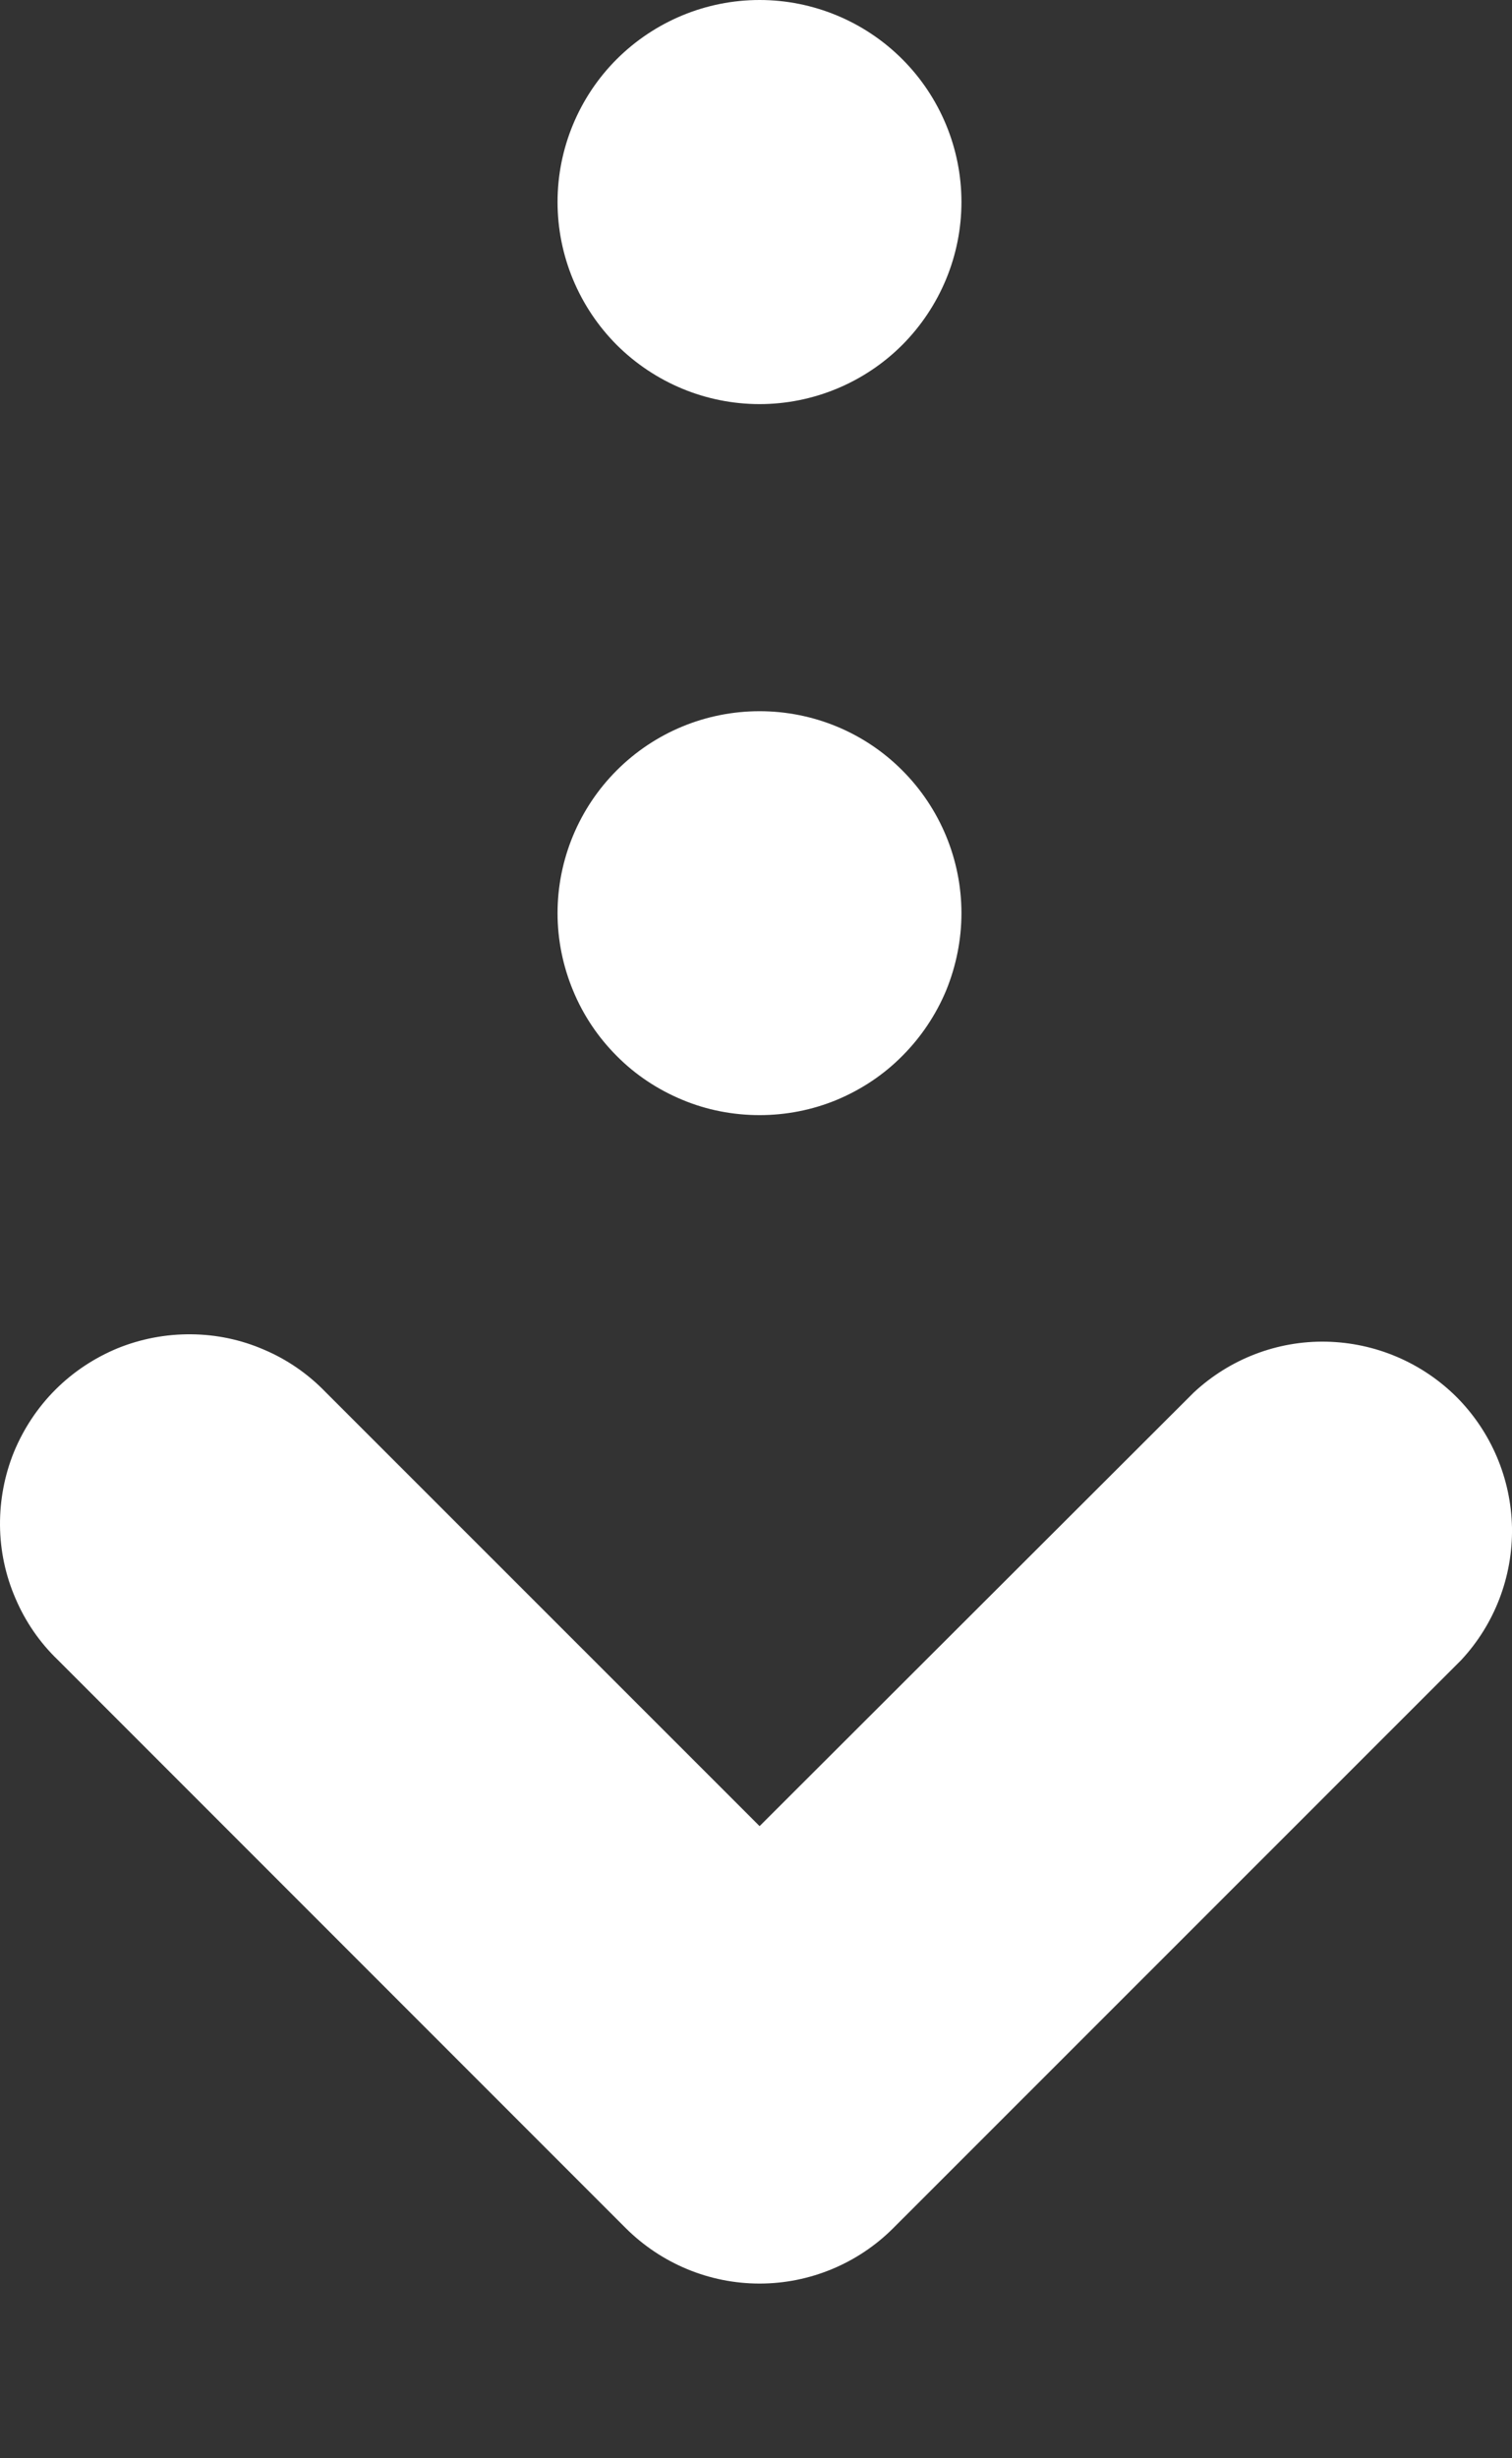 <svg width="8" height="13" viewBox="0 0 8 13" fill="none" xmlns="http://www.w3.org/2000/svg">
<rect x="0" y="0" width="8" height="13" fill="#333333" stroke="none"/>
<path d="M3.311 11.783C3.499 11.97 3.753 12.076 4.019 12.076C4.284 12.076 4.539 11.97 4.726 11.783L7.731 8.779C7.908 8.589 8.004 8.338 8 8.079C7.995 7.819 7.89 7.572 7.707 7.388C7.523 7.205 7.276 7.1 7.016 7.095C6.757 7.09 6.506 7.187 6.316 7.364L4.019 9.657L1.722 7.361C1.629 7.265 1.519 7.189 1.396 7.137C1.274 7.084 1.143 7.057 1.01 7.056C0.877 7.055 0.745 7.08 0.622 7.13C0.499 7.181 0.387 7.255 0.293 7.349C0.199 7.443 0.125 7.555 0.074 7.678C0.024 7.801 -0.001 7.933 4.20025e-05 8.066C0.001 8.199 0.029 8.331 0.082 8.453C0.134 8.575 0.21 8.686 0.306 8.778L3.311 11.783ZM4.019 2.137C3.735 2.137 3.464 2.024 3.263 1.824C3.063 1.623 2.95 1.352 2.95 1.068C2.95 0.785 3.063 0.513 3.263 0.313C3.464 0.113 3.735 0 4.019 0C4.302 0 4.574 0.113 4.774 0.313C4.974 0.513 5.087 0.785 5.087 1.068C5.087 1.352 4.974 1.623 4.774 1.824C4.574 2.024 4.302 2.137 4.019 2.137ZM2.95 4.829C2.95 4.969 2.978 5.108 3.032 5.238C3.085 5.367 3.164 5.485 3.263 5.584C3.362 5.684 3.48 5.762 3.61 5.816C3.739 5.87 3.878 5.897 4.019 5.897C4.159 5.897 4.298 5.87 4.428 5.816C4.557 5.762 4.675 5.684 4.774 5.584C4.873 5.485 4.952 5.367 5.006 5.238C5.059 5.108 5.087 4.969 5.087 4.829C5.087 4.546 4.974 4.274 4.774 4.074C4.574 3.873 4.302 3.761 4.019 3.761C3.735 3.761 3.464 3.873 3.263 4.074C3.063 4.274 2.95 4.546 2.95 4.829Z" fill="white"/>
</svg>
